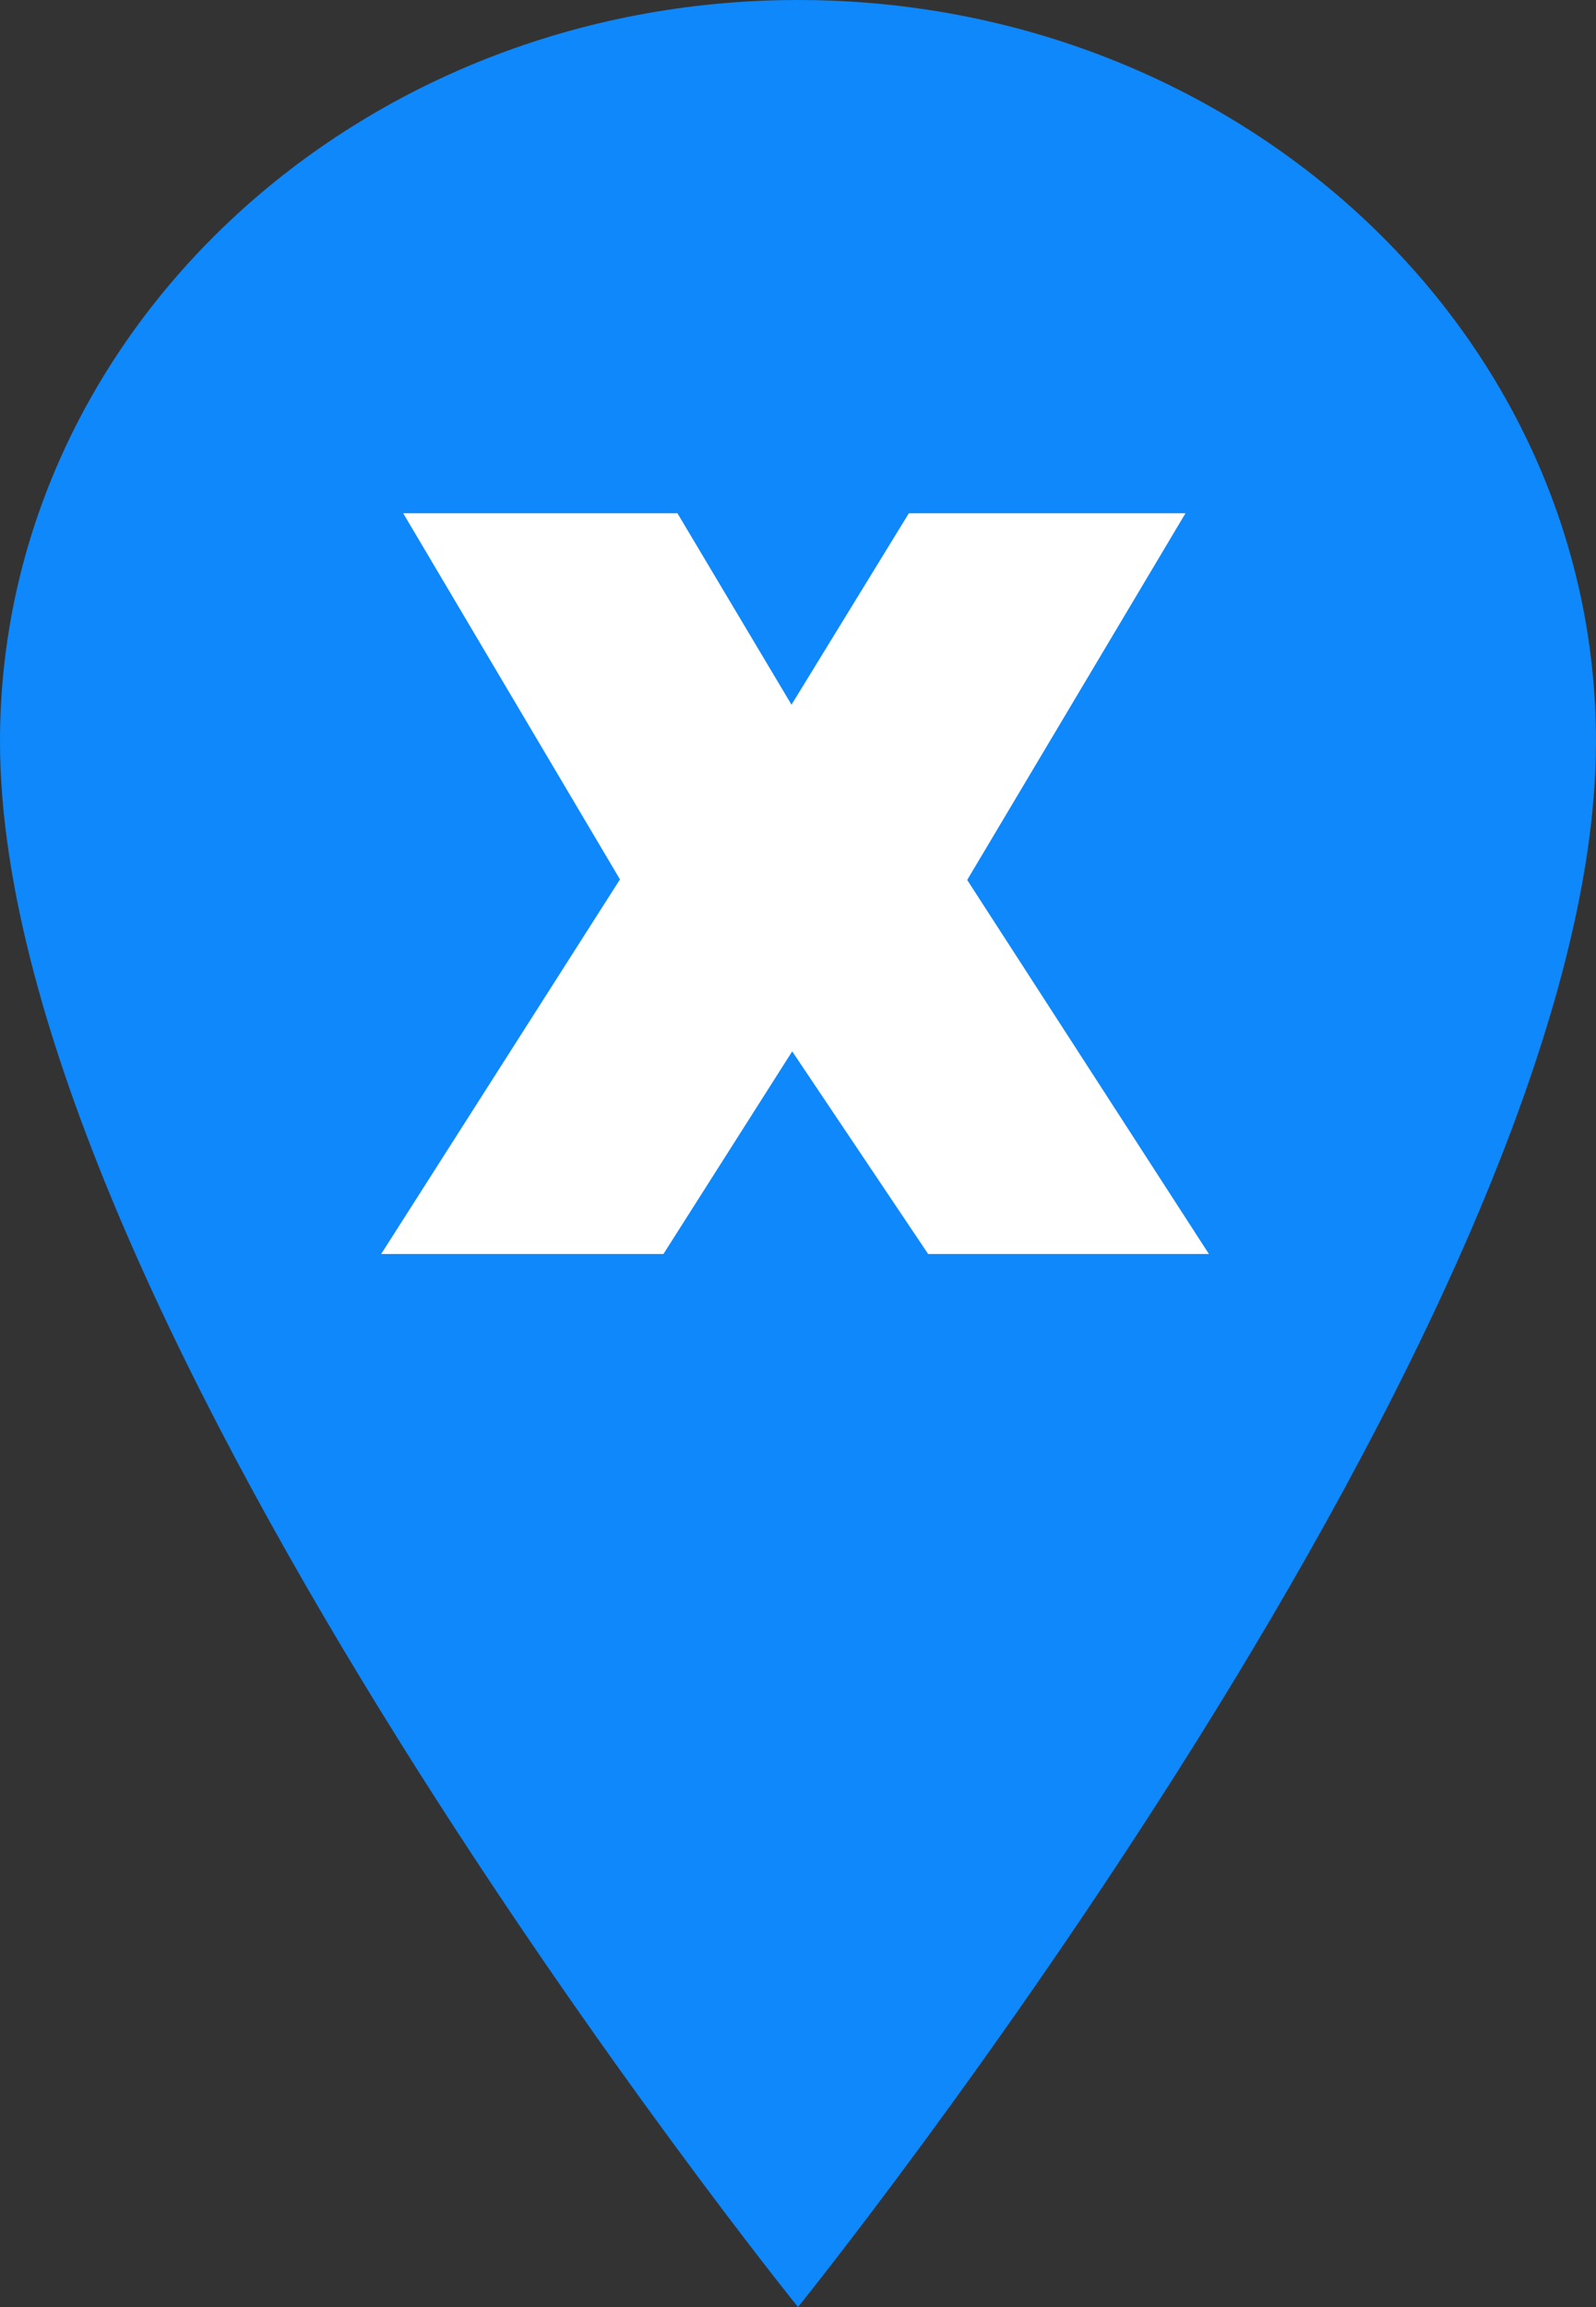 <svg xmlns="http://www.w3.org/2000/svg" width="53.49" height="77.263" viewBox="0 0 53.49 77.263">
  <rect x="0" y="0" width="53.49" height="77.263" fill="#333333" stroke="none"/>
  <g id="Raggruppa_8906" data-name="Raggruppa 8906" transform="translate(-1440 1289.835)">
    <path id="Icon_ionic-ios-pin" data-name="Icon ionic-ios-pin" d="M34.62,3.375C19.854,3.375,7.875,14.5,7.875,28.207c0,19.316,26.745,52.431,26.745,52.431S61.365,47.523,61.365,28.207C61.365,14.5,49.385,3.375,34.62,3.375Z" transform="translate(1432.125 -1293.21)" fill="#0e88fb"/>
    <g id="Raggruppa_8903" data-name="Raggruppa 8903" transform="translate(1453.142 -1272.83)">
      <path id="Tracciato_1933" data-name="Tracciato 1933" d="M669.349,127.3l-7.242-12.223h8.339l4.262,7.14,4.381-7.14h8.424l-7.294,12.243,8.071,12.478h-8.542l-5.02-7.475-4.754,7.475h-8.593Z" transform="translate(-661.381 -115.077)" fill="#0e88fb"/>
      <path id="Tracciato_1934" data-name="Tracciato 1934" d="M668.093,125.373l-6.1-10.3h7.024l3.59,6.014,3.69-6.014h7.1l-6.144,10.313,6.8,10.511h-7.195l-4.229-6.3-4,6.3h-7.238Z" transform="translate(-659.365 -112.611)" fill="none" stroke="#fff" stroke-width="1"/>
      <path id="Tracciato_1935" data-name="Tracciato 1935" d="M669.054,126.847l-6.974-11.77h8.03l4.1,6.876,4.218-6.876h8.112l-7.024,11.79,7.771,12.016h-8.225l-4.834-7.2-4.578,7.2h-8.274Z" transform="translate(-660.831 -114.392)" fill="#fff" stroke="#fff" stroke-width="1"/>
      <path id="Tracciato_1936" data-name="Tracciato 1936" d="M666.977,123.662l-5.086-8.584h5.857l2.993,5.015,3.076-5.015h5.916l-5.123,8.6,5.668,8.764h-6l-3.526-5.25-3.339,5.25h-6.035Z" transform="translate(-657.532 -110.369)" fill="none" stroke="#fff" stroke-width="1"/>
    </g>
  </g>
</svg>
